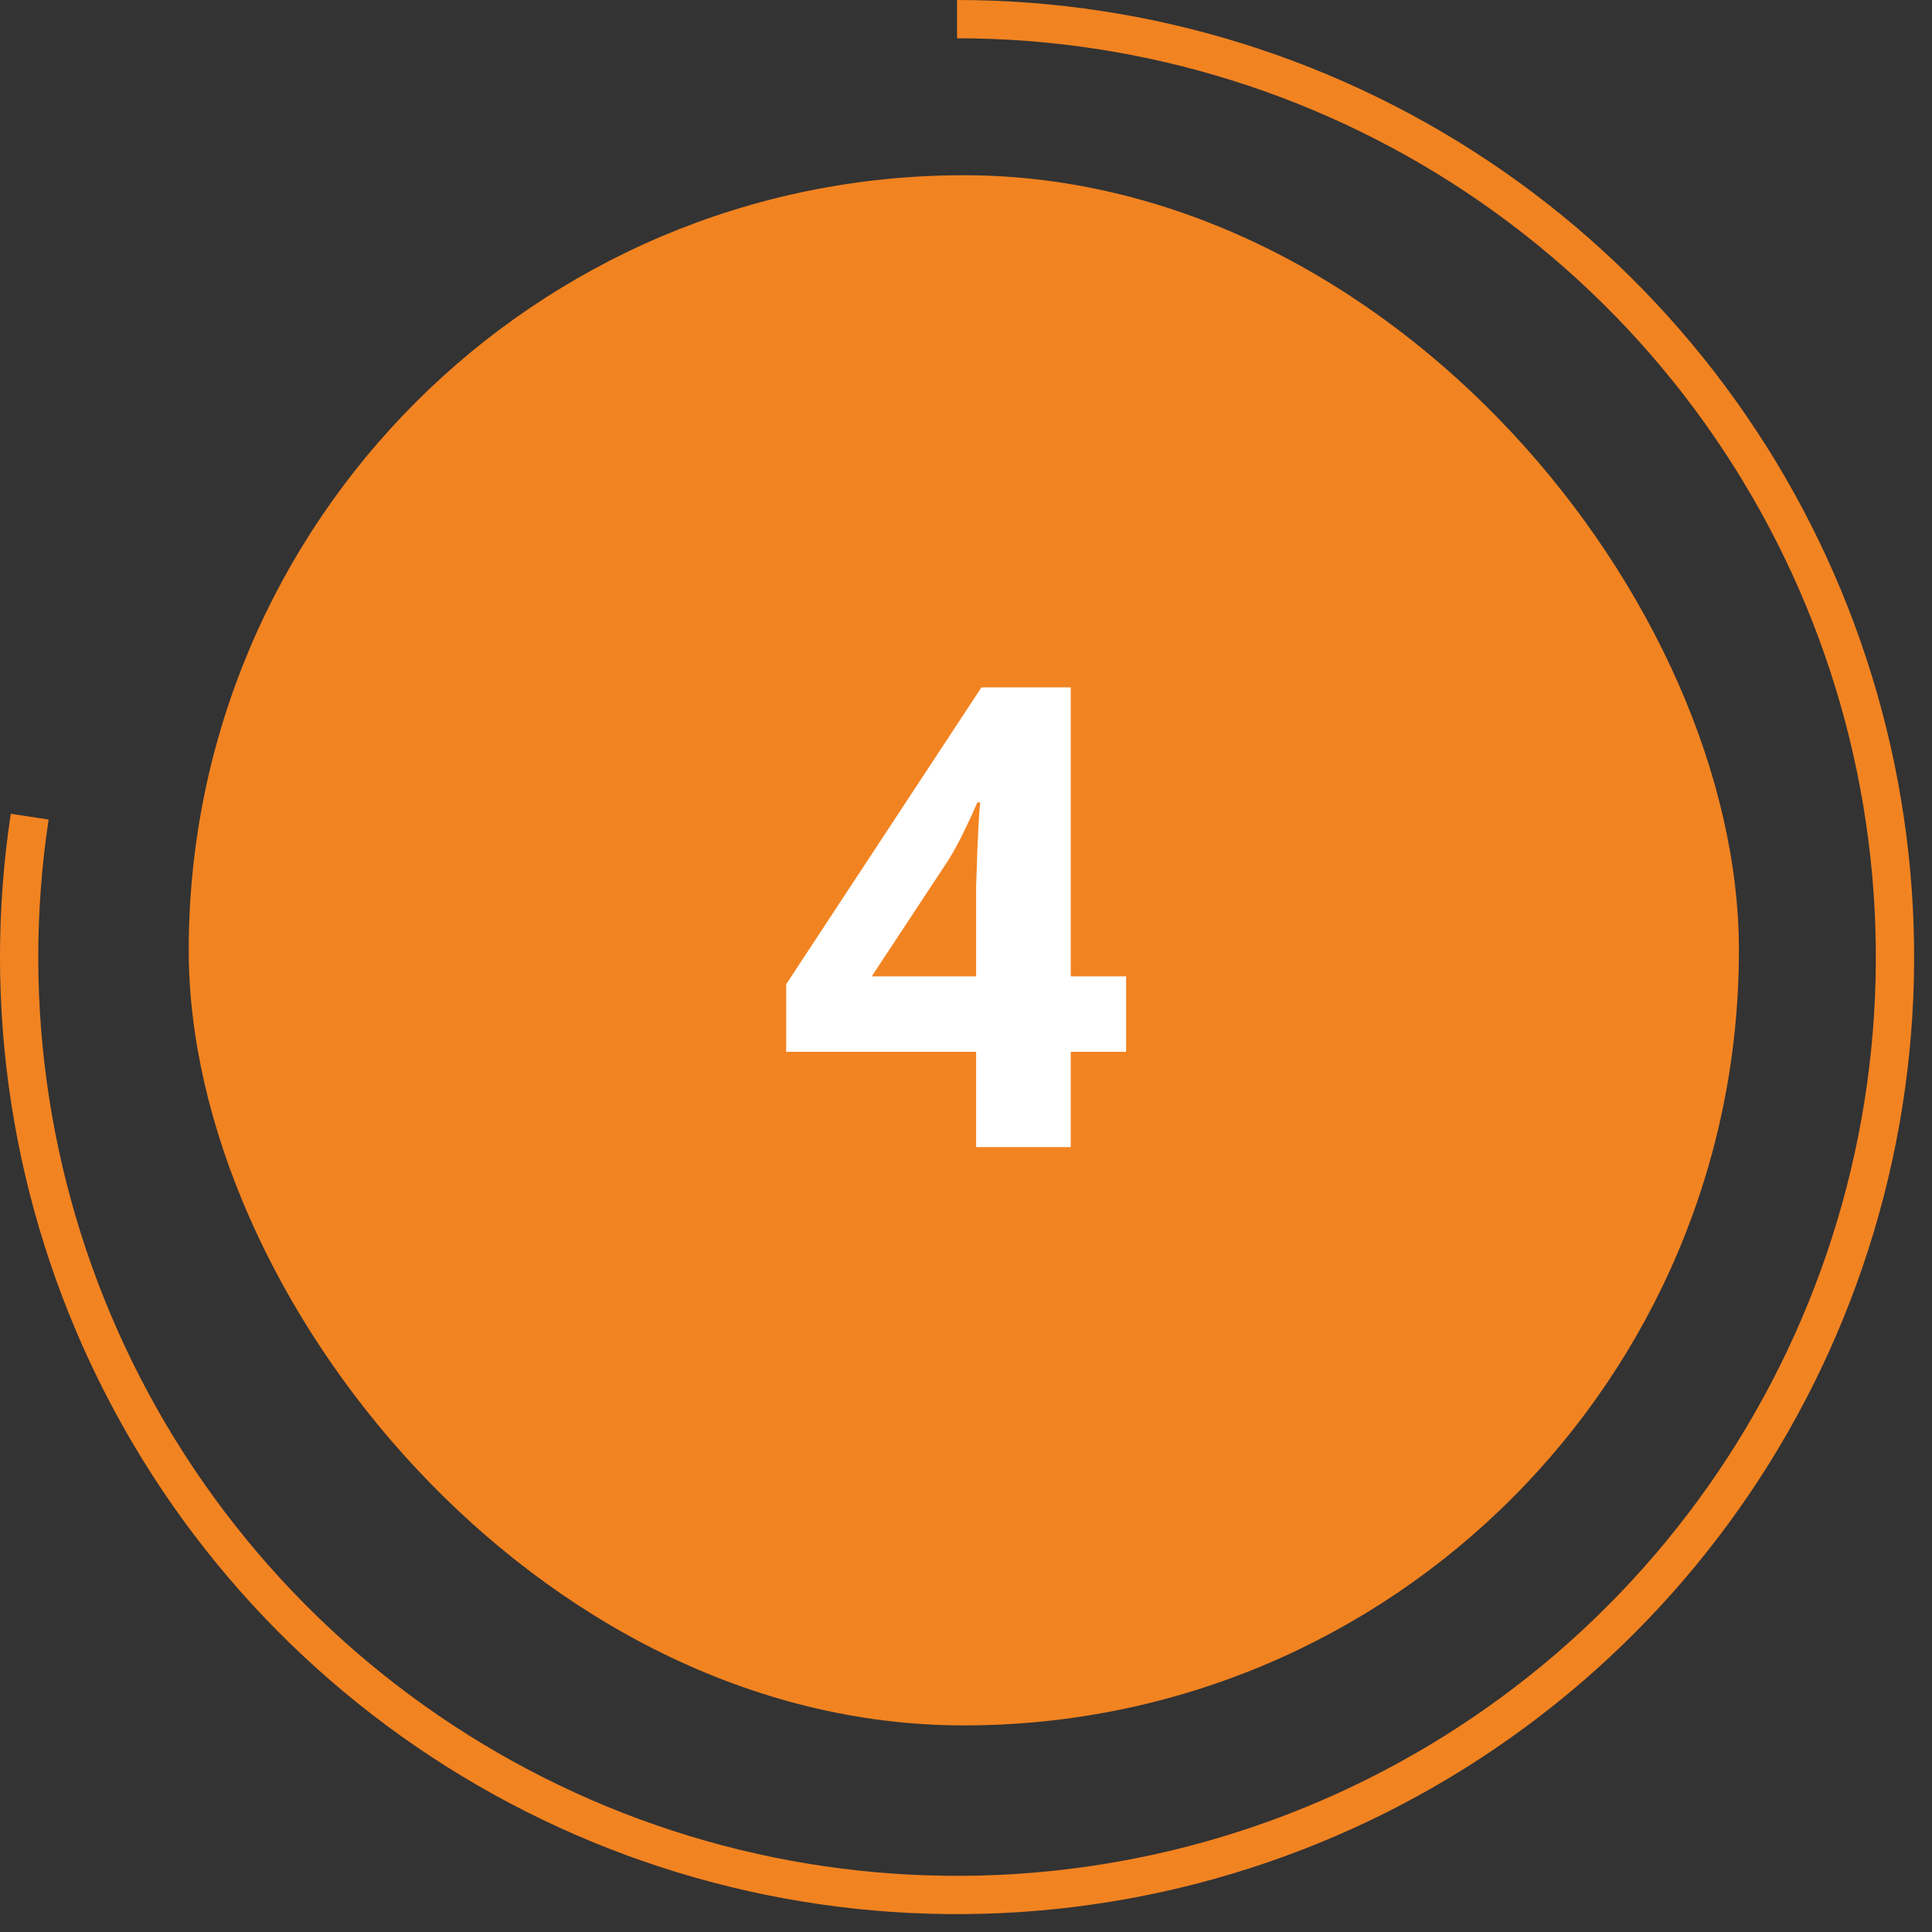 <svg xmlns="http://www.w3.org/2000/svg" width="54" height="54" viewBox="0 0 54 54" fill="none"><rect x="0" y="0" width="54" height="54" fill="#333333" stroke="none"/><path d="M26.75 0C32.212 6.51335e-08 37.543 1.672 42.027 4.791C46.511 7.911 49.932 12.328 51.831 17.449C53.73 22.57 54.017 28.15 52.651 33.438C51.285 38.727 48.334 43.471 44.192 47.032C40.051 50.593 34.919 52.802 29.486 53.36C24.052 53.919 18.578 52.801 13.799 50.156C9.02 47.512 5.165 43.468 2.752 38.568C0.339 33.668 -0.516 28.146 0.301 22.746L1.359 22.906C0.574 28.09 1.395 33.391 3.712 38.095C6.028 42.799 9.729 46.681 14.317 49.22C18.905 51.759 24.16 52.832 29.376 52.296C34.592 51.76 39.519 49.64 43.495 46.221C47.47 42.802 50.304 38.248 51.615 33.171C52.926 28.094 52.651 22.737 50.828 17.821C49.005 12.905 45.72 8.664 41.416 5.67C37.112 2.675 31.994 1.07 26.75 1.07V0Z" fill="#F28321"></path><rect x="5.275" y="4.898" width="43.328" height="43.328" rx="21.664" fill="#F28321"></rect><path d="M31.475 29.399H29.928V32.062H27.283V29.399H21.974V27.509L27.432 19.212H29.928V27.29H31.475V29.399ZM27.283 27.29V25.11C27.283 25.034 27.283 24.925 27.283 24.785C27.289 24.638 27.294 24.474 27.3 24.293C27.306 24.111 27.312 23.923 27.318 23.73C27.33 23.537 27.338 23.352 27.344 23.176C27.356 23 27.365 22.848 27.371 22.719C27.382 22.584 27.391 22.488 27.397 22.429H27.318C27.212 22.675 27.092 22.936 26.957 23.211C26.829 23.487 26.679 23.762 26.509 24.038L24.365 27.29H27.283Z" fill="white"></path></svg>